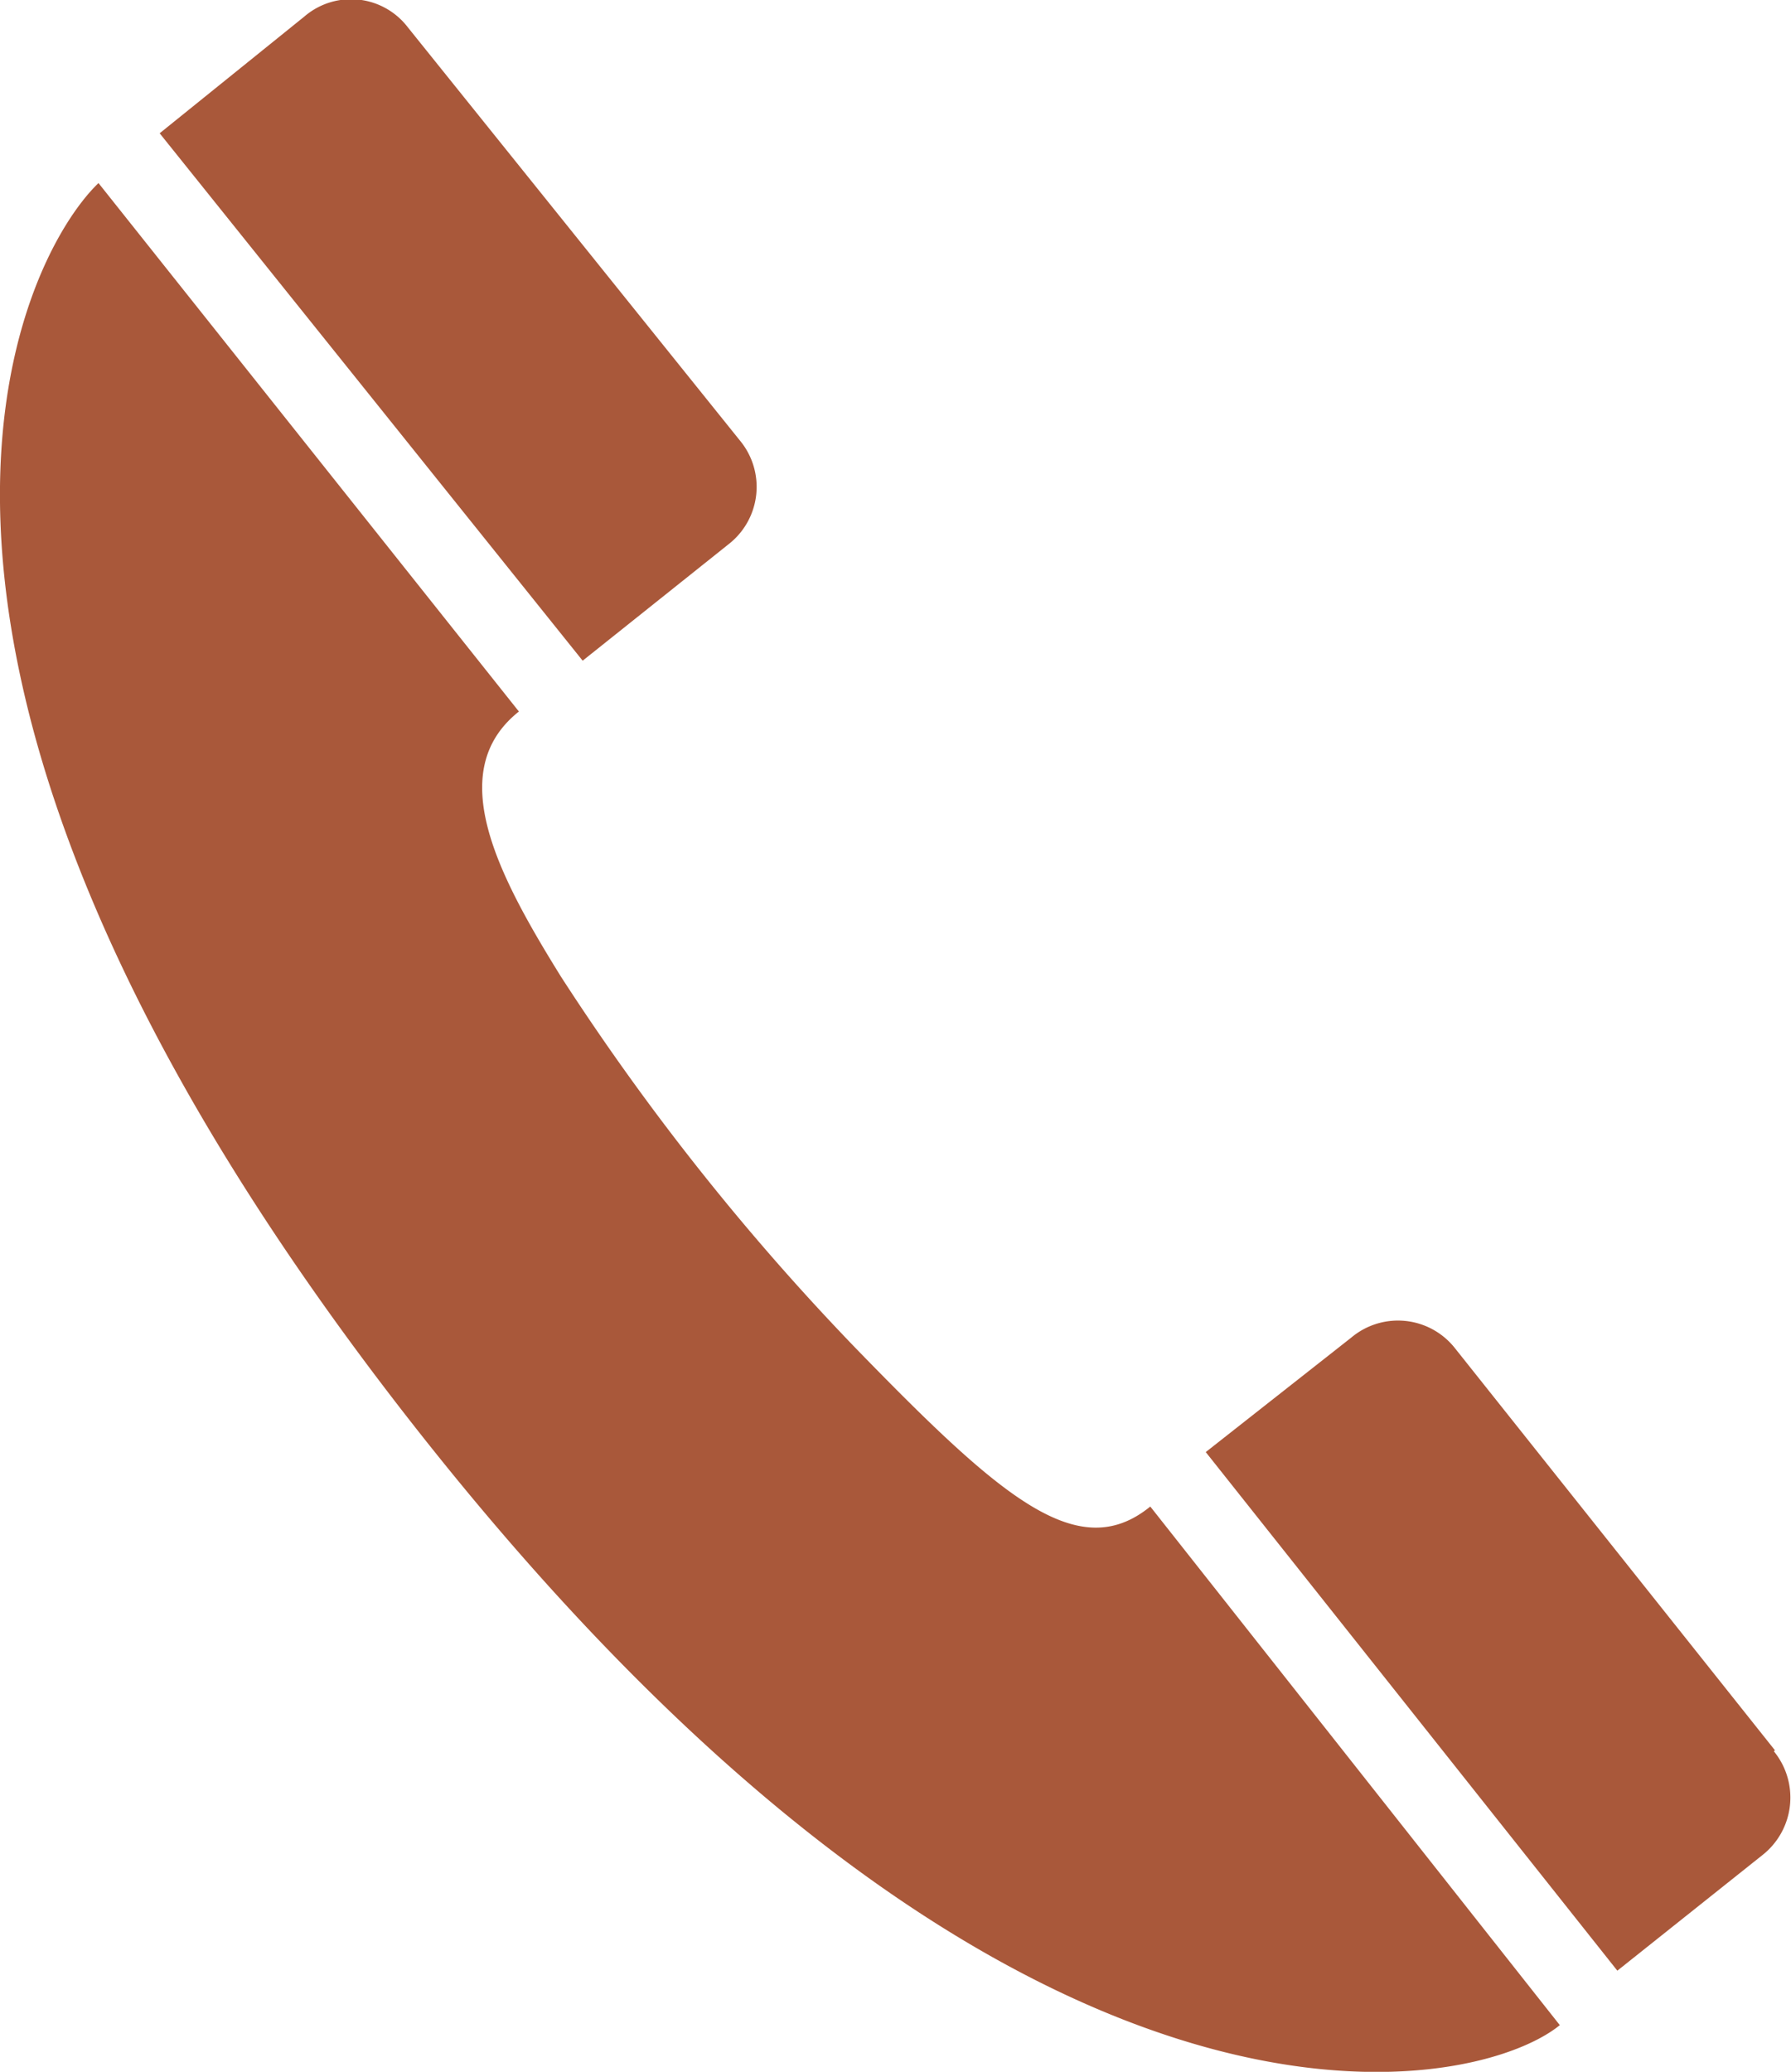 <svg xmlns="http://www.w3.org/2000/svg" viewBox="0 0 34.55 39.95"><defs><style>.cls-1{fill:#a9583a;}</style></defs><g id="Layer_2" data-name="Layer 2"><g id="Layer_1-2" data-name="Layer 1"><path class="cls-1" d="M16.51,26a47.24,47.24,0,0,1-5.69-7.17c-1.21-1.95-2.27-3.95-.81-5.11L1.9,3.53C.37,5-3.49,12.64,7.68,27.1,19.47,42.35,28.43,40.41,30.09,39.05l-7.9-10C20.8,30.18,19.32,28.89,16.51,26Z"/><path class="cls-1" d="M34.24,33.75S28.07,26,28.07,26a1.4,1.4,0,0,0-2-.21L23.26,28,31.2,38,34,35.77h0a1.41,1.41,0,0,0,.22-2Z"/><path class="cls-1" d="M14.06,10.49h0a1.4,1.4,0,0,0,.21-2h0L7.87.53a1.38,1.38,0,0,0-2-.21L3.08,2.57l8.16,10.17Z"/></g></g></svg>
